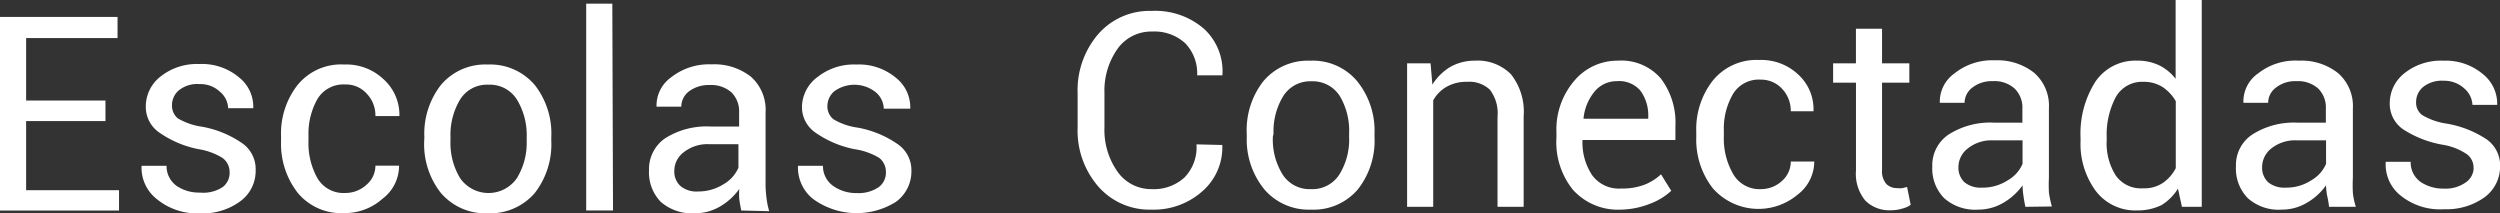 <svg xmlns="http://www.w3.org/2000/svg" width="242.321" height="20.685" viewBox="0 0 242.321 20.685"><rect x="0" y="0" width="242.321" height="20.685" fill="#333333" stroke="none"/><g transform="translate(-0.54 0.023)"><path d="M10.763,11.095H3.072v6.7h9.005v1.971H.54V1H11.933V3.051H3.072V9.108h7.691Z" transform="translate(0 0.616)" fill="#fff"/><path d="M17.642,14.316a1.7,1.7,0,0,0-.689-1.362A6.313,6.313,0,0,0,14.6,12.1a10.015,10.015,0,0,1-3.766-1.6A3,3,0,0,1,9.519,7.954a3.669,3.669,0,0,1,1.442-2.9,5.656,5.656,0,0,1,3.75-1.2,5.56,5.56,0,0,1,3.83,1.282,3.637,3.637,0,0,1,1.394,3H17.5a2.163,2.163,0,0,0-.8-1.6,2.74,2.74,0,0,0-1.987-.737,2.836,2.836,0,0,0-2,.609,1.891,1.891,0,0,0-.657,1.426,1.6,1.6,0,0,0,.561,1.282,6.409,6.409,0,0,0,2.371.817,9.9,9.9,0,0,1,3.878,1.6,3.044,3.044,0,0,1,1.3,2.612,3.637,3.637,0,0,1-1.49,3.012,6.137,6.137,0,0,1-3.91,1.17,6.153,6.153,0,0,1-4.214-1.41,3.846,3.846,0,0,1-1.442-3.2h2.42a2.355,2.355,0,0,0,1.009,1.971,3.846,3.846,0,0,0,2.2.625,3.461,3.461,0,0,0,2.227-.529A1.731,1.731,0,0,0,17.642,14.316Z" transform="translate(5.154 2.33)" fill="#fff"/><path d="M23.775,16.334a3,3,0,0,0,2.035-.785,2.42,2.42,0,0,0,.881-1.859h2.291a3.99,3.99,0,0,1-1.6,3.2,5.5,5.5,0,0,1-3.7,1.394A5.48,5.48,0,0,1,19.144,16.3a7.723,7.723,0,0,1-1.6-4.967v-.513a7.627,7.627,0,0,1,1.6-4.951,5.432,5.432,0,0,1,4.519-1.987,5.24,5.24,0,0,1,3.814,1.426,4.631,4.631,0,0,1,1.538,3.573H26.691a3.028,3.028,0,0,0-.833-2.163,2.676,2.676,0,0,0-2.083-.9,2.932,2.932,0,0,0-2.724,1.442,6.858,6.858,0,0,0-.849,3.509V11.3a6.938,6.938,0,0,0,.833,3.541A2.932,2.932,0,0,0,23.775,16.334Z" transform="translate(10.238 2.348)" fill="#fff"/><path d="M26.22,10.949a7.691,7.691,0,0,1,1.6-5.079,5.608,5.608,0,0,1,4.535-1.987,5.656,5.656,0,0,1,4.567,1.987,7.611,7.611,0,0,1,1.6,5.079v.288a7.707,7.707,0,0,1-1.6,5.1A5.688,5.688,0,0,1,32.373,18.3a5.656,5.656,0,0,1-4.567-1.987,7.627,7.627,0,0,1-1.6-5.079Zm2.532.288a6.586,6.586,0,0,0,.929,3.653,3.349,3.349,0,0,0,5.512,0,6.586,6.586,0,0,0,.945-3.653v-.288a6.634,6.634,0,0,0-.945-3.669,3.093,3.093,0,0,0-2.772-1.442,3.06,3.06,0,0,0-2.74,1.442,6.634,6.634,0,0,0-.929,3.637Z" transform="translate(15.453 2.349)" fill="#fff"/><path d="M38.6,20.245H36V.2h2.532Z" transform="translate(21.359 0.134)" fill="#fff"/><path d="M48.743,18.038q-.128-.625-.192-1.106a6.522,6.522,0,0,1,0-.977,6.009,6.009,0,0,1-1.843,1.682,4.807,4.807,0,0,1-2.452.673A4.615,4.615,0,0,1,40.94,17.2a4.1,4.1,0,0,1-1.138-3.06,3.621,3.621,0,0,1,1.6-3.125A7.5,7.5,0,0,1,45.779,9.9h2.756V8.52a2.564,2.564,0,0,0-.753-1.939,2.964,2.964,0,0,0-2.1-.705,3.2,3.2,0,0,0-2,.609,1.891,1.891,0,0,0-.753,1.49h-2.4v-.08a3.365,3.365,0,0,1,1.426-2.772,5.929,5.929,0,0,1,3.91-1.25,5.736,5.736,0,0,1,3.8,1.186A4.278,4.278,0,0,1,51.1,8.536V15.3a10.578,10.578,0,0,0,.08,1.442,7.6,7.6,0,0,0,.272,1.362Zm-4.2-1.843a4.583,4.583,0,0,0,2.484-.705,3.413,3.413,0,0,0,1.442-1.6V11.612H45.635a3.685,3.685,0,0,0-2.452.769,2.259,2.259,0,0,0-.929,1.811,1.891,1.891,0,0,0,.577,1.458,2.42,2.42,0,0,0,1.715.545Z" transform="translate(23.646 2.342)" fill="#fff"/><path d="M57.336,14.3a1.715,1.715,0,0,0-.641-1.362,6.409,6.409,0,0,0-2.4-.849,10,10,0,0,1-3.782-1.6A3,3,0,0,1,49.2,7.936a3.669,3.669,0,0,1,1.522-2.852,5.656,5.656,0,0,1,3.75-1.2A5.56,5.56,0,0,1,58.3,5.164a3.637,3.637,0,0,1,1.394,3H57.128a2.147,2.147,0,0,0-.785-1.6,3.317,3.317,0,0,0-4.022-.08A1.891,1.891,0,0,0,51.664,7.9a1.6,1.6,0,0,0,.577,1.282A6.217,6.217,0,0,0,54.6,10a9.9,9.9,0,0,1,3.878,1.6,3.061,3.061,0,0,1,1.33,2.58A3.653,3.653,0,0,1,58.3,17.2a7.179,7.179,0,0,1-8.044-.3,3.894,3.894,0,0,1-1.442-3.2h2.42a2.355,2.355,0,0,0,1.09,2.019,3.878,3.878,0,0,0,2.2.625,3.461,3.461,0,0,0,2.115-.577A1.747,1.747,0,0,0,57.336,14.3Z" transform="translate(29.074 2.348)" fill="#fff"/><path d="M14.153,28.829h0a5.624,5.624,0,0,1-1.843,4.406,7.066,7.066,0,0,1-5.015,1.859,6.586,6.586,0,0,1-5.176-2.259,8.252,8.252,0,0,1-1.987-5.7V23.814a8.316,8.316,0,0,1,1.987-5.72,6.586,6.586,0,0,1,5.176-2.259,7.211,7.211,0,0,1,5.047,1.7A5.576,5.576,0,0,1,14.169,22v.08H11.717a4.182,4.182,0,0,0-1.154-3.109,4.406,4.406,0,0,0-3.2-1.138,4.006,4.006,0,0,0-3.381,1.7,7.018,7.018,0,0,0-1.25,4.246V27.13a7,7,0,0,0,1.25,4.262,3.974,3.974,0,0,0,3.317,1.715,4.406,4.406,0,0,0,3.2-1.138,4.182,4.182,0,0,0,1.154-3.2Z" transform="translate(104.861 -14.799)" fill="#fff"/><path d="M10.363,25.925a7.691,7.691,0,0,1,1.6-5.079,5.624,5.624,0,0,1,4.535-2,5.608,5.608,0,0,1,4.567,1.987,7.627,7.627,0,0,1,1.682,5.1v.288a7.627,7.627,0,0,1-1.6,5.079A5.624,5.624,0,0,1,16.6,33.28a5.656,5.656,0,0,1-4.551-1.987,7.611,7.611,0,0,1-1.682-5.079Zm2.532.288a6.409,6.409,0,0,0,.929,3.637A3.093,3.093,0,0,0,16.6,31.293a3.093,3.093,0,0,0,2.756-1.442,6.409,6.409,0,0,0,.929-3.637v-.288A6.57,6.57,0,0,0,19.4,22.3a3.109,3.109,0,0,0-2.772-1.458,3.077,3.077,0,0,0-2.74,1.458,6.554,6.554,0,0,0-.929,3.637Z" transform="translate(111.022 -12.985)" fill="#fff"/><path d="M22.335,19.1l.176,2.067a5.208,5.208,0,0,1,1.731-1.715,4.807,4.807,0,0,1,2.388-.609,4.551,4.551,0,0,1,3.493,1.314,5.833,5.833,0,0,1,1.234,4.07v8.781H28.825V24.275a3.75,3.75,0,0,0-.737-2.612,2.9,2.9,0,0,0-2.211-.769,3.846,3.846,0,0,0-1.987.481,3.413,3.413,0,0,0-1.3,1.314V33.008H20.06V19.1Z" transform="translate(116.868 -12.986)" fill="#fff"/><path d="M35.36,33.282A5.865,5.865,0,0,1,30.7,31.359a7.323,7.323,0,0,1-1.6-5.031v-.561A7.243,7.243,0,0,1,30.826,20.8a5.448,5.448,0,0,1,4.214-1.955,5.047,5.047,0,0,1,4.182,1.731,7.05,7.05,0,0,1,1.41,4.615v1.346H31.627a5.72,5.72,0,0,0,.929,3.4,3.2,3.2,0,0,0,2.82,1.3,6.073,6.073,0,0,0,2.259-.369,5,5,0,0,0,1.6-1.009l.993,1.6a6.169,6.169,0,0,1-1.971,1.218A8.012,8.012,0,0,1,35.36,33.282Zm-.4-12.45a2.756,2.756,0,0,0-2.179,1.026,4.807,4.807,0,0,0-1.058,2.612H38v-.208a4.038,4.038,0,0,0-.753-2.5,2.708,2.708,0,0,0-2.307-.929Z" transform="translate(122.303 -12.987)" fill="#fff"/><path d="M43.8,31.317a2.98,2.98,0,0,0,2.035-.769,2.5,2.5,0,0,0,.881-1.907h2.275a4.022,4.022,0,0,1-1.6,3.2,5.9,5.9,0,0,1-8.236-.609,7.675,7.675,0,0,1-1.6-4.951v-.545a7.611,7.611,0,0,1,1.6-4.935,5.448,5.448,0,0,1,4.519-2,5.208,5.208,0,0,1,3.8,1.442,4.551,4.551,0,0,1,1.442,3.525h-2.2a3.093,3.093,0,0,0-.833-2.163,2.756,2.756,0,0,0-2.083-.9,2.916,2.916,0,0,0-2.724,1.458,6.682,6.682,0,0,0-.849,3.493v.545a6.842,6.842,0,0,0,.833,3.525A2.932,2.932,0,0,0,43.8,31.317Z" transform="translate(127.402 -13.009)" fill="#fff"/><path d="M50.573,16.91v3.349h2.644v1.875H50.573v8.444a1.891,1.891,0,0,0,.417,1.378,1.458,1.458,0,0,0,1.058.4,1.843,1.843,0,0,0,.5,0l.449-.112.353,1.731a2.388,2.388,0,0,1-.833.369,3.765,3.765,0,0,1-1.106.16,3.317,3.317,0,0,1-2.452-.929,4.07,4.07,0,0,1-.913-2.932V22.134H45.83V20.259h2.211V16.91Z" transform="translate(132.391 -14.145)" fill="#fff"/><path d="M60.853,33.02q-.128-.625-.192-1.106a6.891,6.891,0,0,1-.08-.977,6.009,6.009,0,0,1-1.843,1.682,4.807,4.807,0,0,1-2.452.673A4.519,4.519,0,0,1,52.97,32.17a4.1,4.1,0,0,1-1.138-3.06A3.573,3.573,0,0,1,53.435,26a7.5,7.5,0,0,1,4.374-1.138h2.756V23.5a2.564,2.564,0,0,0-.753-1.939,2.9,2.9,0,0,0-2.1-.721,3.06,3.06,0,0,0-2,.625,1.875,1.875,0,0,0-.753,1.474h-2.4v-.08a3.349,3.349,0,0,1,1.426-2.772,5.833,5.833,0,0,1,3.894-1.266,5.752,5.752,0,0,1,3.814,1.2,4.246,4.246,0,0,1,1.442,3.461v6.7a14.051,14.051,0,0,0,0,1.442,9.791,9.791,0,0,0,.288,1.362Zm-4.2-1.859a4.455,4.455,0,0,0,2.484-.705,3.349,3.349,0,0,0,1.442-1.6V26.578H57.729a3.669,3.669,0,0,0-2.436.769,2.291,2.291,0,0,0-.929,1.811,1.939,1.939,0,0,0,.577,1.474,2.468,2.468,0,0,0,1.715.529Z" transform="translate(136.003 -12.997)" fill="#fff"/><path d="M60.8,28.518A9.374,9.374,0,0,1,62.23,23.1a4.663,4.663,0,0,1,4.022-2.051,4.807,4.807,0,0,1,2.163.449,4.551,4.551,0,0,1,1.6,1.314V15.17h2.532V35.215H70.626l-.385-1.763a4.807,4.807,0,0,1-1.6,1.6,5.176,5.176,0,0,1-2.339.513,4.807,4.807,0,0,1-4.054-1.923A7.675,7.675,0,0,1,60.8,28.838Zm2.532.272a5.816,5.816,0,0,0,.865,3.365,2.964,2.964,0,0,0,2.66,1.266,3.2,3.2,0,0,0,1.907-.513,3.862,3.862,0,0,0,1.266-1.442v-6.49a4.134,4.134,0,0,0-1.266-1.362,3.381,3.381,0,0,0-1.875-.513A2.916,2.916,0,0,0,64.2,24.608a7.8,7.8,0,0,0-.865,3.91Z" transform="translate(141.405 -15.193)" fill="#fff"/><path d="M79.223,33.009a8.715,8.715,0,0,0-.192-1.106,6.953,6.953,0,0,1-.1-.977,5.832,5.832,0,0,1-1.843,1.682,4.711,4.711,0,0,1-2.452.673,4.471,4.471,0,0,1-3.3-1.122A4.1,4.1,0,0,1,70.2,29.1a3.541,3.541,0,0,1,1.6-3.109,7.5,7.5,0,0,1,4.374-1.138h2.74V23.491a2.564,2.564,0,0,0-.737-1.939,2.916,2.916,0,0,0-2.115-.721,3.012,3.012,0,0,0-1.987.625,1.827,1.827,0,0,0-.753,1.474h-2.4v-.08a3.3,3.3,0,0,1,1.426-2.772,5.817,5.817,0,0,1,3.942-1.234,5.7,5.7,0,0,1,3.8,1.2,4.246,4.246,0,0,1,1.442,3.461v6.7a13.971,13.971,0,0,0,0,1.442,6.65,6.65,0,0,0,.288,1.362Zm-4.2-1.859a4.39,4.39,0,0,0,2.468-.705,3.349,3.349,0,0,0,1.442-1.6V26.567H76.1a3.685,3.685,0,0,0-2.452.769,2.307,2.307,0,0,0-.913,1.811,1.939,1.939,0,0,0,.577,1.474,2.468,2.468,0,0,0,1.715.529Z" transform="translate(147.068 -12.986)" fill="#fff"/><path d="M87.776,29.257a1.6,1.6,0,0,0-.641-1.346,5.865,5.865,0,0,0-2.4-.929,10.287,10.287,0,0,1-3.766-1.474,3,3,0,0,1-1.314-2.548,3.7,3.7,0,0,1,1.442-2.916,5.656,5.656,0,0,1,3.749-1.2,5.576,5.576,0,0,1,3.814,1.282,3.685,3.685,0,0,1,1.41,3h-2.4a2.227,2.227,0,0,0-.8-1.6,2.852,2.852,0,0,0-1.987-.737,2.884,2.884,0,0,0-2,.609,1.875,1.875,0,0,0-.673,1.442,1.49,1.49,0,0,0,.577,1.266,6.409,6.409,0,0,0,2.355.833,10,10,0,0,1,3.894,1.522,3.077,3.077,0,0,1,1.314,2.58,3.685,3.685,0,0,1-1.49,3.028,6.265,6.265,0,0,1-3.91,1.17,6.073,6.073,0,0,1-4.23-1.314,3.83,3.83,0,0,1-1.458-3.2v-.08h2.42a2.307,2.307,0,0,0,.993,1.971,3.894,3.894,0,0,0,2.211.625,3.365,3.365,0,0,0,2.1-.577,1.73,1.73,0,0,0,.8-1.394Z" transform="translate(152.52 -12.984)" fill="#fff"/></g></svg>